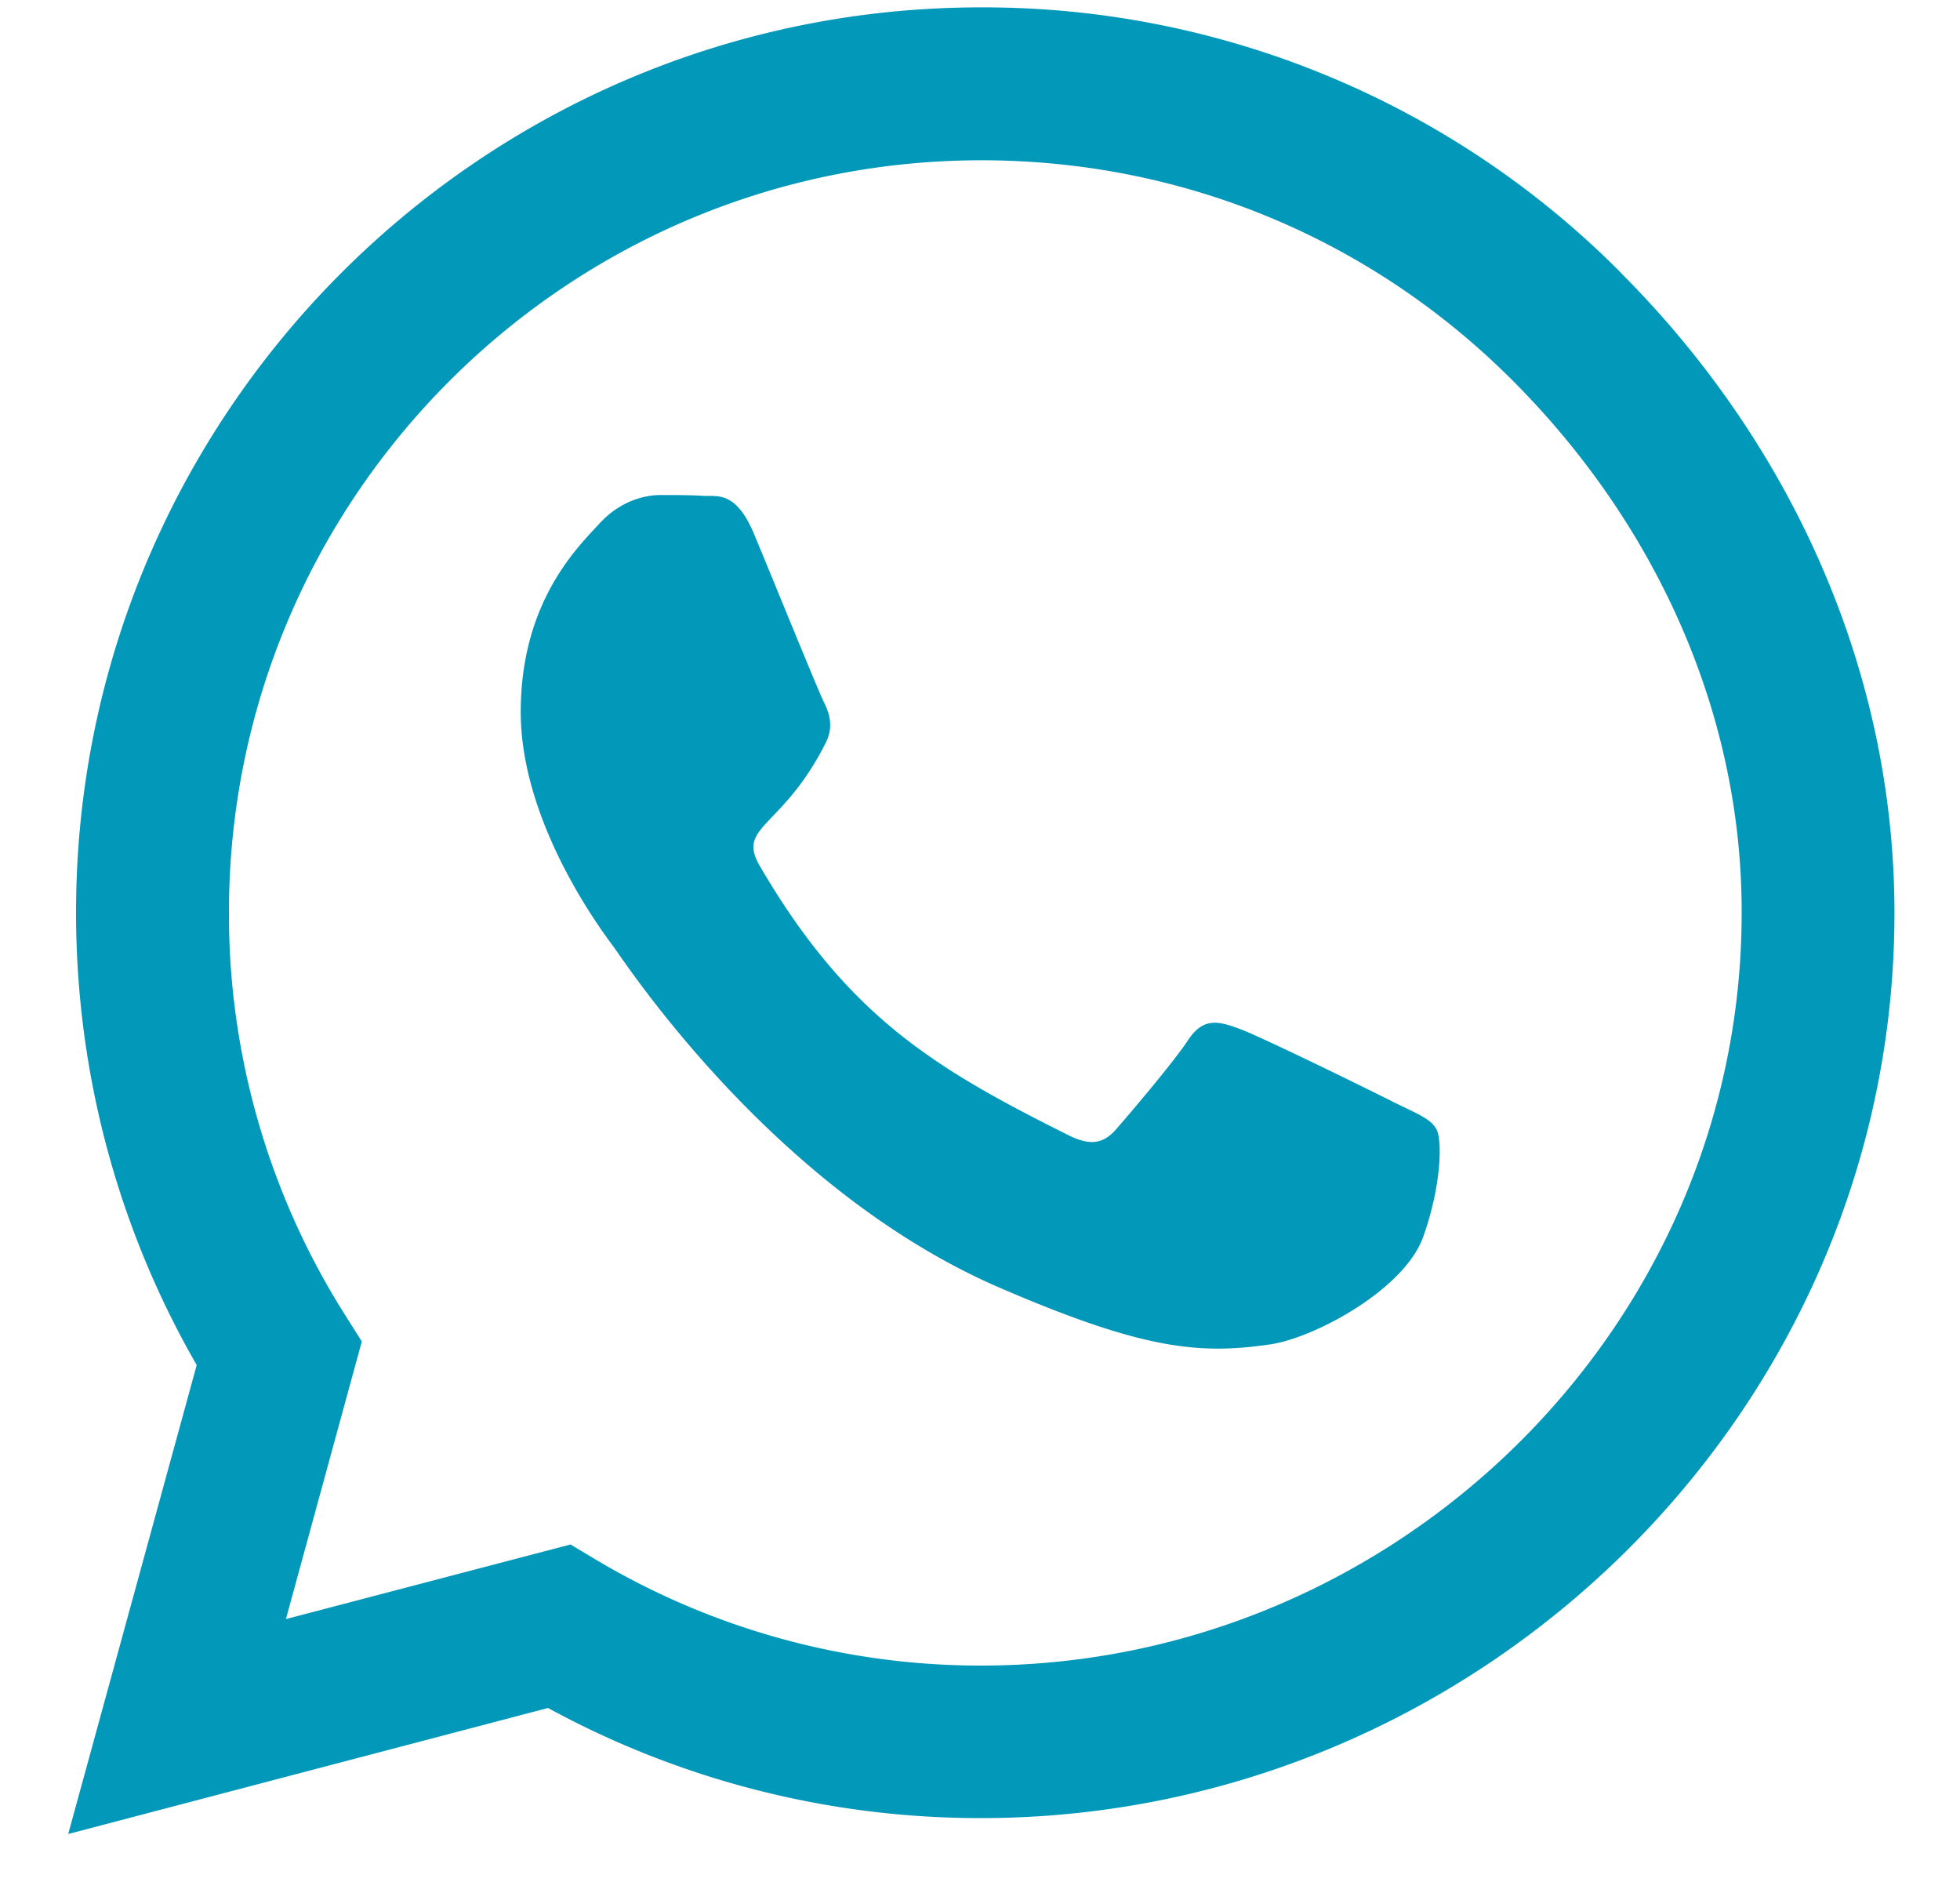 <svg width="25" height="24" fill="none" xmlns="http://www.w3.org/2000/svg"><path d="M20.676 3.479A11.456 11.456 0 0 0 12.513.094C6.149.094.97 5.273.97 11.637c0 2.033.53 4.019 1.539 5.771L.87 23.388l6.12-1.607a11.508 11.508 0 0 0 5.517 1.404h.005c6.359 0 11.652-5.179 11.652-11.543 0-3.083-1.31-5.98-3.49-8.163zM12.513 21.24a9.577 9.577 0 0 1-4.888-1.336l-.348-.208-3.63.951.968-3.54-.23-.364a9.562 9.562 0 0 1-1.465-5.106c0-5.288 4.305-9.593 9.598-9.593 2.563 0 4.97.998 6.78 2.813 1.81 1.814 2.922 4.222 2.917 6.785 0 5.293-4.415 9.598-9.702 9.598zm5.261-7.186c-.285-.145-1.705-.842-1.97-.936-.265-.098-.458-.145-.65.146s-.743.936-.915 1.134c-.167.192-.338.218-.624.072-1.695-.847-2.808-1.513-3.926-3.431-.296-.51.297-.473.848-1.576.093-.192.047-.358-.026-.504-.073-.146-.65-1.565-.89-2.142-.233-.562-.472-.484-.65-.494-.166-.01-.358-.01-.55-.01-.193 0-.505.072-.77.358-.265.291-1.009.988-1.009 2.408 0 1.419 1.035 2.792 1.176 2.984.145.192 2.033 3.104 4.929 4.357 1.83.79 2.547.858 3.462.723.557-.083 1.706-.697 1.945-1.373.24-.676.24-1.253.166-1.372-.067-.13-.26-.203-.546-.344z" fill="#0298BA"/></svg>